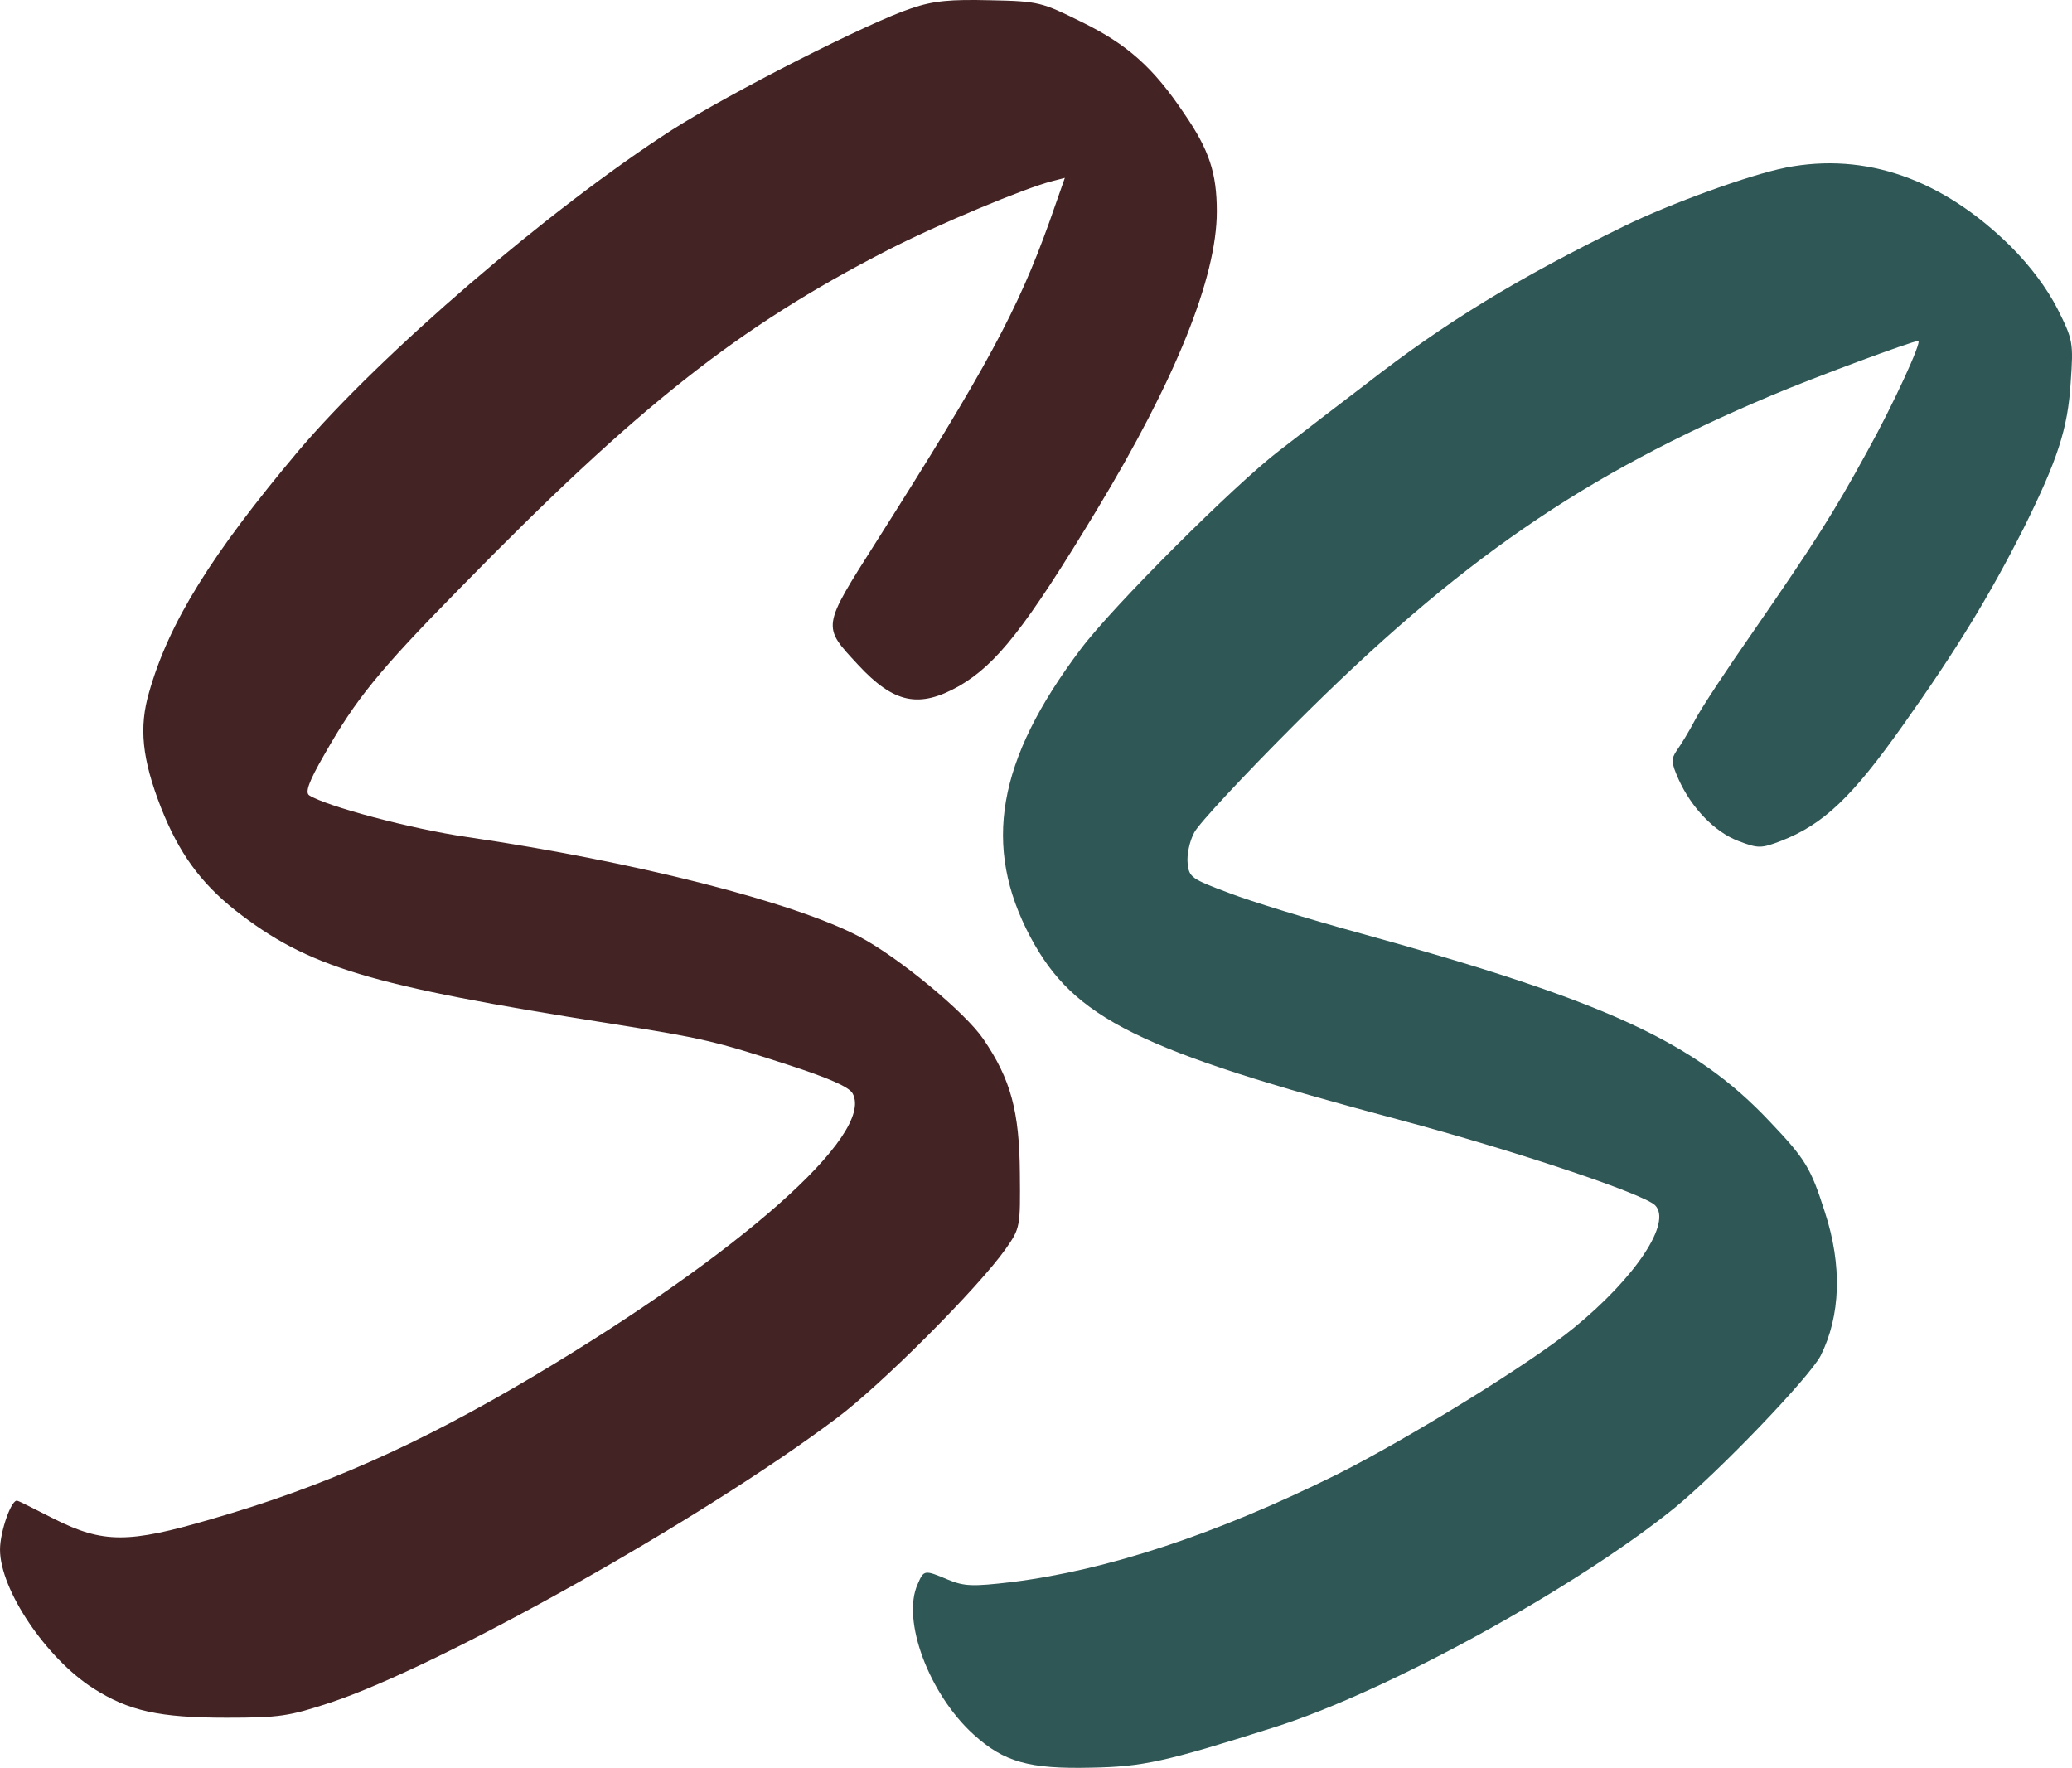 <?xml version="1.0" encoding="UTF-8"?>
<svg id="Layer_1" data-name="Layer 1" xmlns="http://www.w3.org/2000/svg" viewBox="0 0 807.21 688.64">
  <defs>
    <style>
      .cls-1 {
        fill: #432323;
      }

      .cls-2 {
        fill: #2f5755;
      }
    </style>
  </defs>
  <path class="cls-1" d="M355.07,3.24c-16.42,5.35-70.83,33.02-93.33,47.4-47.59,30.62-113.44,87.25-145.53,125.06-33.94,40.4-50.36,66.77-58.1,93.89-4.06,13.83-2.77,26.01,4.61,45.01,7.01,17.71,15.31,29.14,28.96,40.03,28.41,22.13,51.28,29.14,147.19,44.27,34.86,5.53,39.66,6.64,68.06,15.86,15.86,5.16,23.98,8.67,25.27,11.25,8.48,15.86-43.72,62.16-124.69,110.3-44.45,26.38-81.71,42.98-125.43,55.52-32.09,9.41-41.87,9.41-61.05-.18-7.01-3.5-13.28-6.82-14.2-7.01-2.21-1.11-6.82,11.8-6.82,19,0,15.68,18.08,42.42,36.34,54.04,13.83,8.85,25.82,11.44,51.83,11.44,20.66,0,24.35-.55,40.58-5.9,42.79-14.2,144.43-71.2,196.81-110.49,17.71-13.1,55.7-51.28,66.22-66.22,5.72-8.12,5.72-8.67,5.53-29.51-.18-23.98-3.5-36.52-14.2-52.2-7.01-10.33-32.83-31.73-48.14-39.84-25.45-13.47-87.62-29.33-153.1-38.92-21.77-3.14-54.78-11.99-61.42-16.23-1.66-1.11-.18-5.35,5.9-15.86,12.17-21.4,20.84-32.28,52.57-64.56,69.72-71.38,108.64-102,166.75-131.88,19.74-10.14,53.86-24.35,64.19-26.93l4.98-1.29-6.09,17.34c-12.17,33.94-24.35,56.63-67.33,124.32-21.4,33.75-21.21,32.83-7.19,47.96s23.79,17.15,39.47,8.3c14.57-8.48,25.82-22.69,53.49-68.43,30.8-50.91,46.85-90.75,46.85-116.39,0-14.94-2.95-23.98-12.73-38.18-11.99-17.89-22.13-26.93-39.84-35.6C405.8.84,404.69.47,385.69.1c-15.31-.37-21.95.18-30.62,3.14Z"/>
  <path class="cls-2" d="M695.64,65.31c-14.02,2.77-45.01,14.02-62.71,22.69-41.87,20.47-69.72,37.44-100.53,61.42-10.7,8.12-26.01,19.92-34.12,26.19-17.15,13.1-64.74,60.5-77.29,77.29-32.65,43.35-38.37,76.73-19.55,112.15,16.97,31.73,41.87,44.08,143.87,71.2,44.82,11.99,94.44,28.59,99.42,33.2,6.82,6.64-7.56,28.22-31.54,47.77-16.79,13.83-65.48,43.72-92.78,57.36-47.04,23.24-89.09,37.07-126.17,41.69-15.49,1.84-18.63,1.66-24.9-.92-9.22-3.87-9.41-3.87-11.8,1.66-6.46,14.02,4.43,42.98,21.77,58.66,11.8,10.7,21.58,13.47,45.74,12.91,20.11-.37,28.77-2.21,71.2-15.68,43.53-13.65,117.5-54.23,156.23-85.59,17.15-14.02,52.38-50.72,56.81-59.21,7.75-15.49,8.48-35.05,1.66-55.89-5.53-17.34-7.56-20.66-21.4-35.23-29.33-31.17-63.82-47.04-160.84-73.78-18.81-5.16-41.13-11.99-49.8-15.31-14.76-5.53-15.68-6.09-16.23-11.62-.37-3.14.74-8.67,2.58-11.99,1.66-3.32,19.37-22.32,39.29-42.24,63.64-63.64,112.15-97.02,185.19-127.83,16.42-7.01,55.34-21.4,57.55-21.4,1.66,0-9.96,25.27-19.92,43.16-12.91,23.61-20.29,35.23-44.64,70.46-9.78,14.02-19.92,29.33-22.32,33.94-2.4,4.61-5.72,9.96-7.19,11.99-2.21,3.32-2.21,4.61.74,11.25,4.98,11.07,14.02,20.47,23.24,23.98,7.75,2.95,8.85,2.95,16.6,0,16.6-6.46,27.67-16.97,47.77-45.38,20.66-29.14,33.39-49.99,46.67-76.18,13.28-26.75,17.34-38.92,18.45-57,1.11-15.68.92-16.6-5.16-28.77-4.06-7.93-10.51-16.6-18.26-24.35-26.56-26.19-56.44-36.71-87.62-30.62Z"/>
</svg>